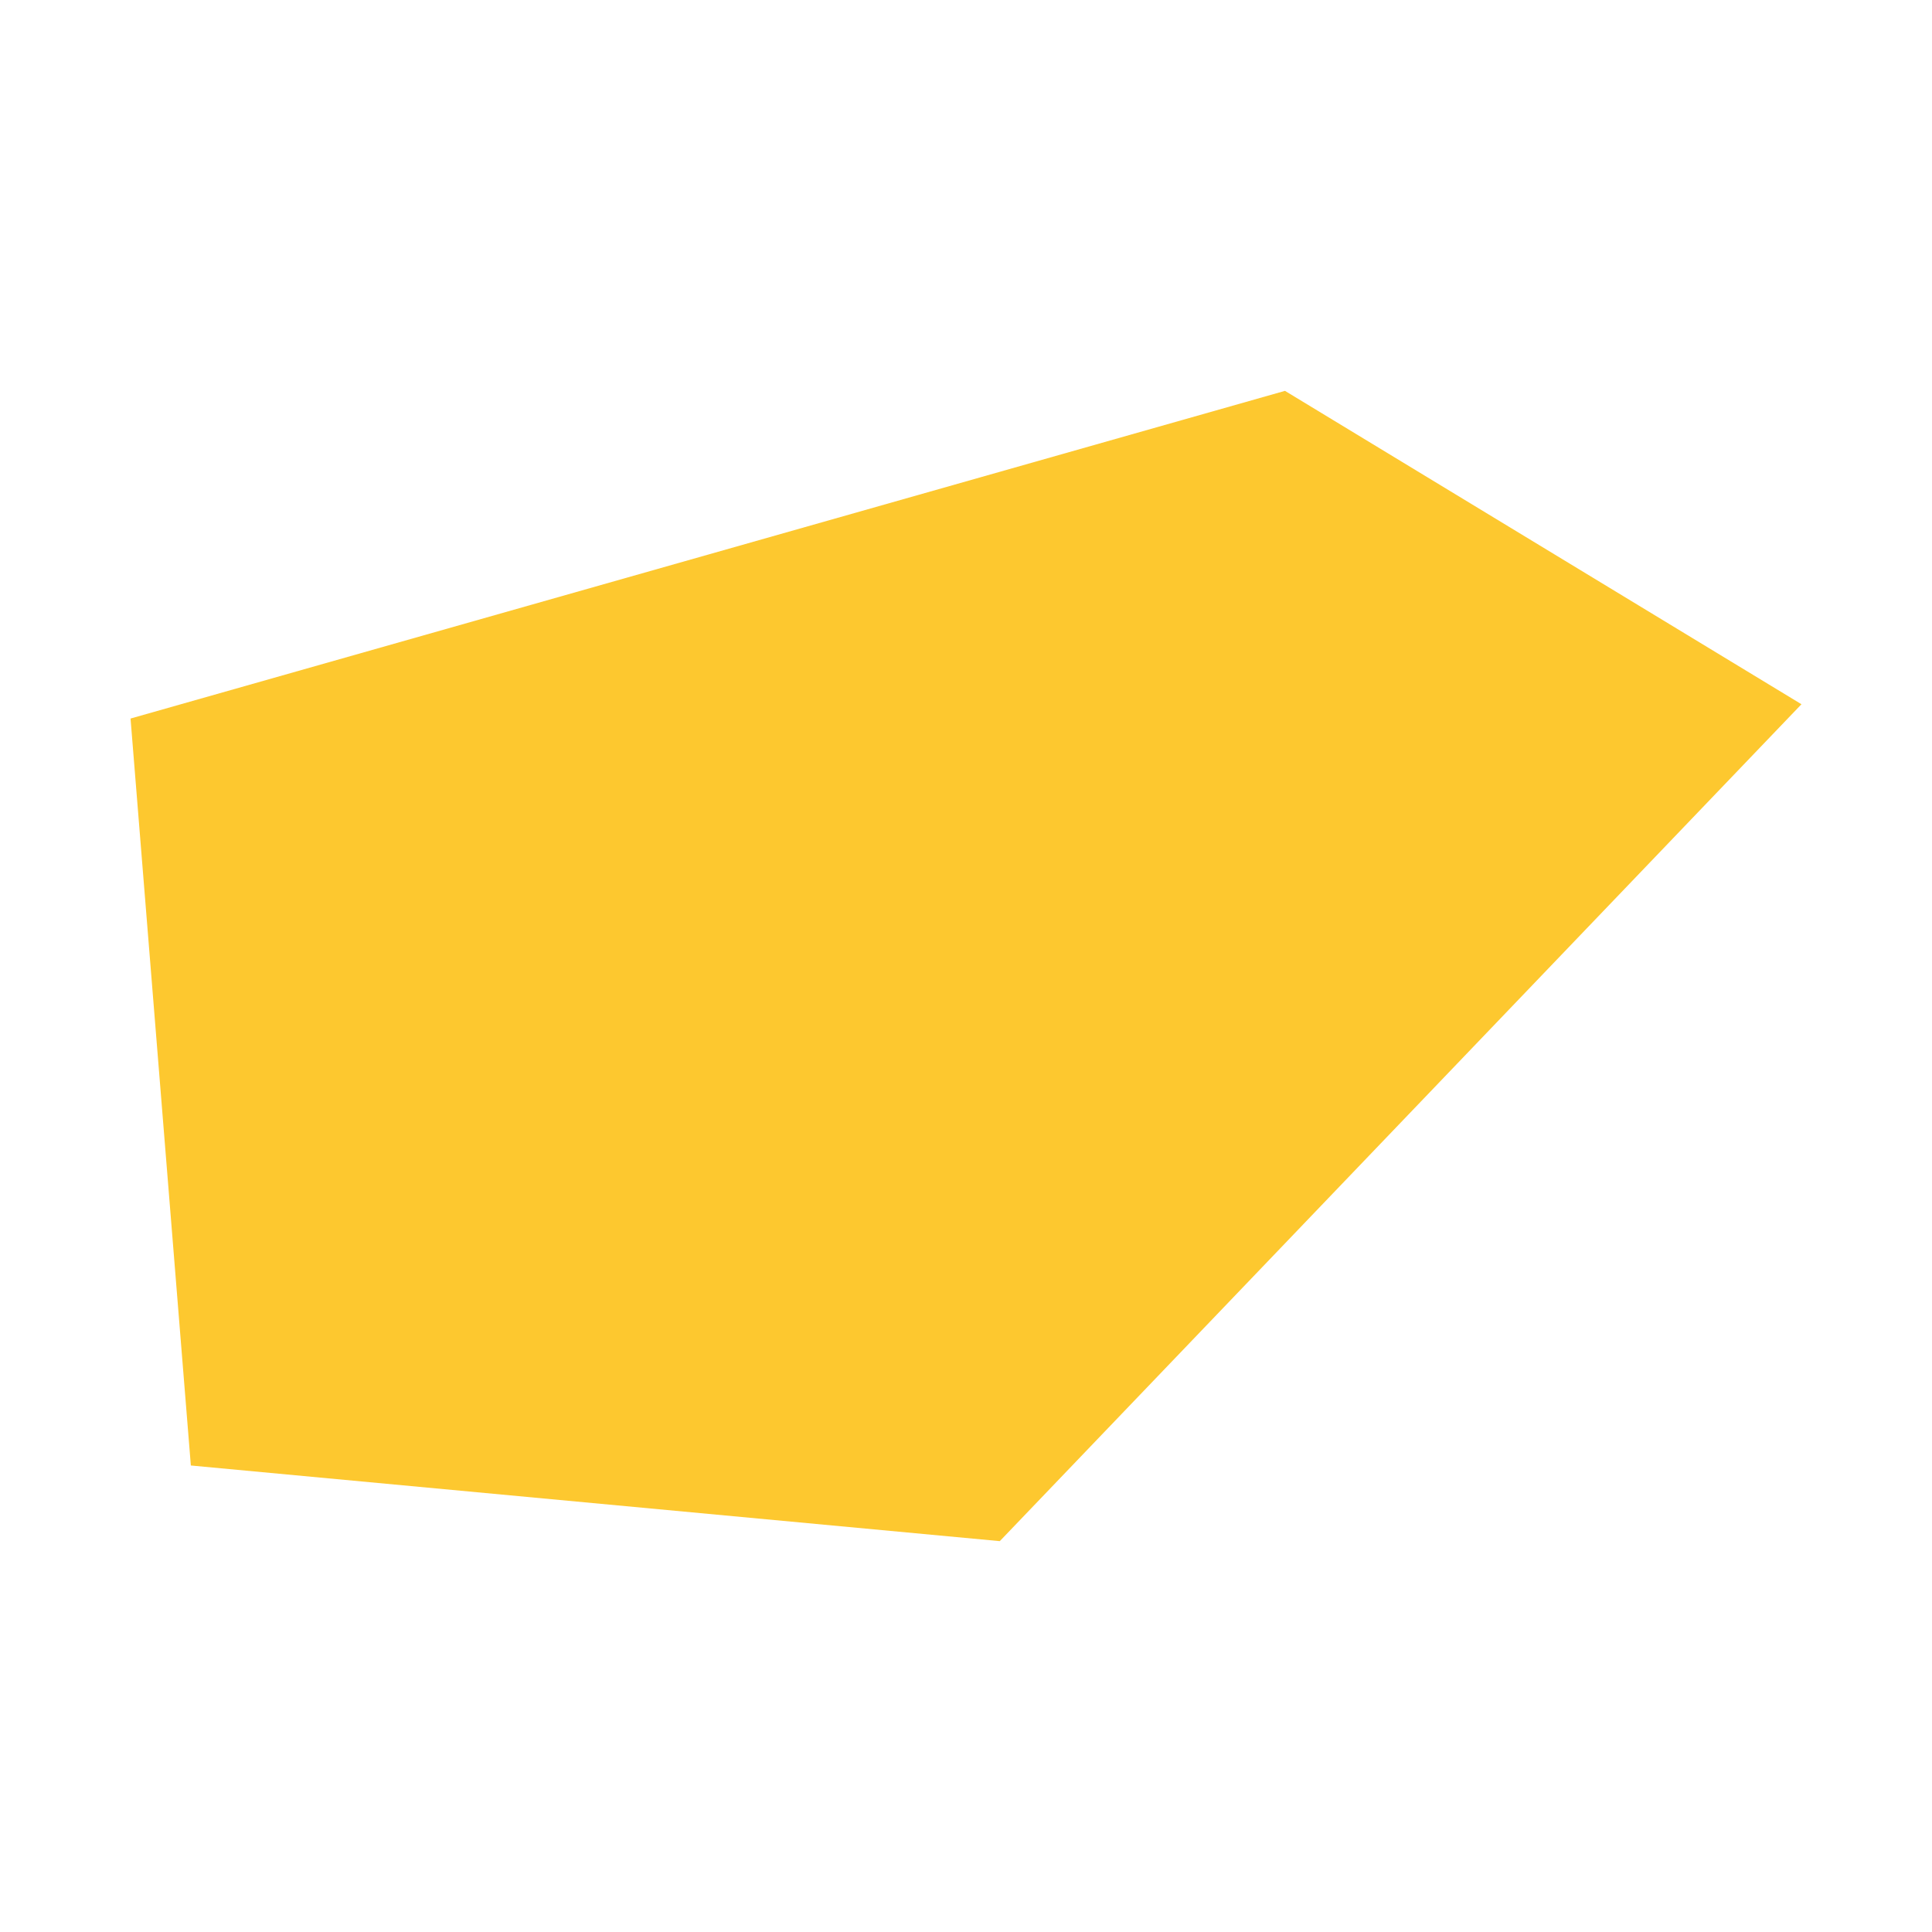 <svg xmlns="http://www.w3.org/2000/svg" fill="#fdc82f80" width="256" height="256" viewBox="-20 -20 296 216.234"><path d="M176.869,0 256,48.012 133.176,176.234 9.24,164.644 0,50.203 176.869,0Z"/></svg>